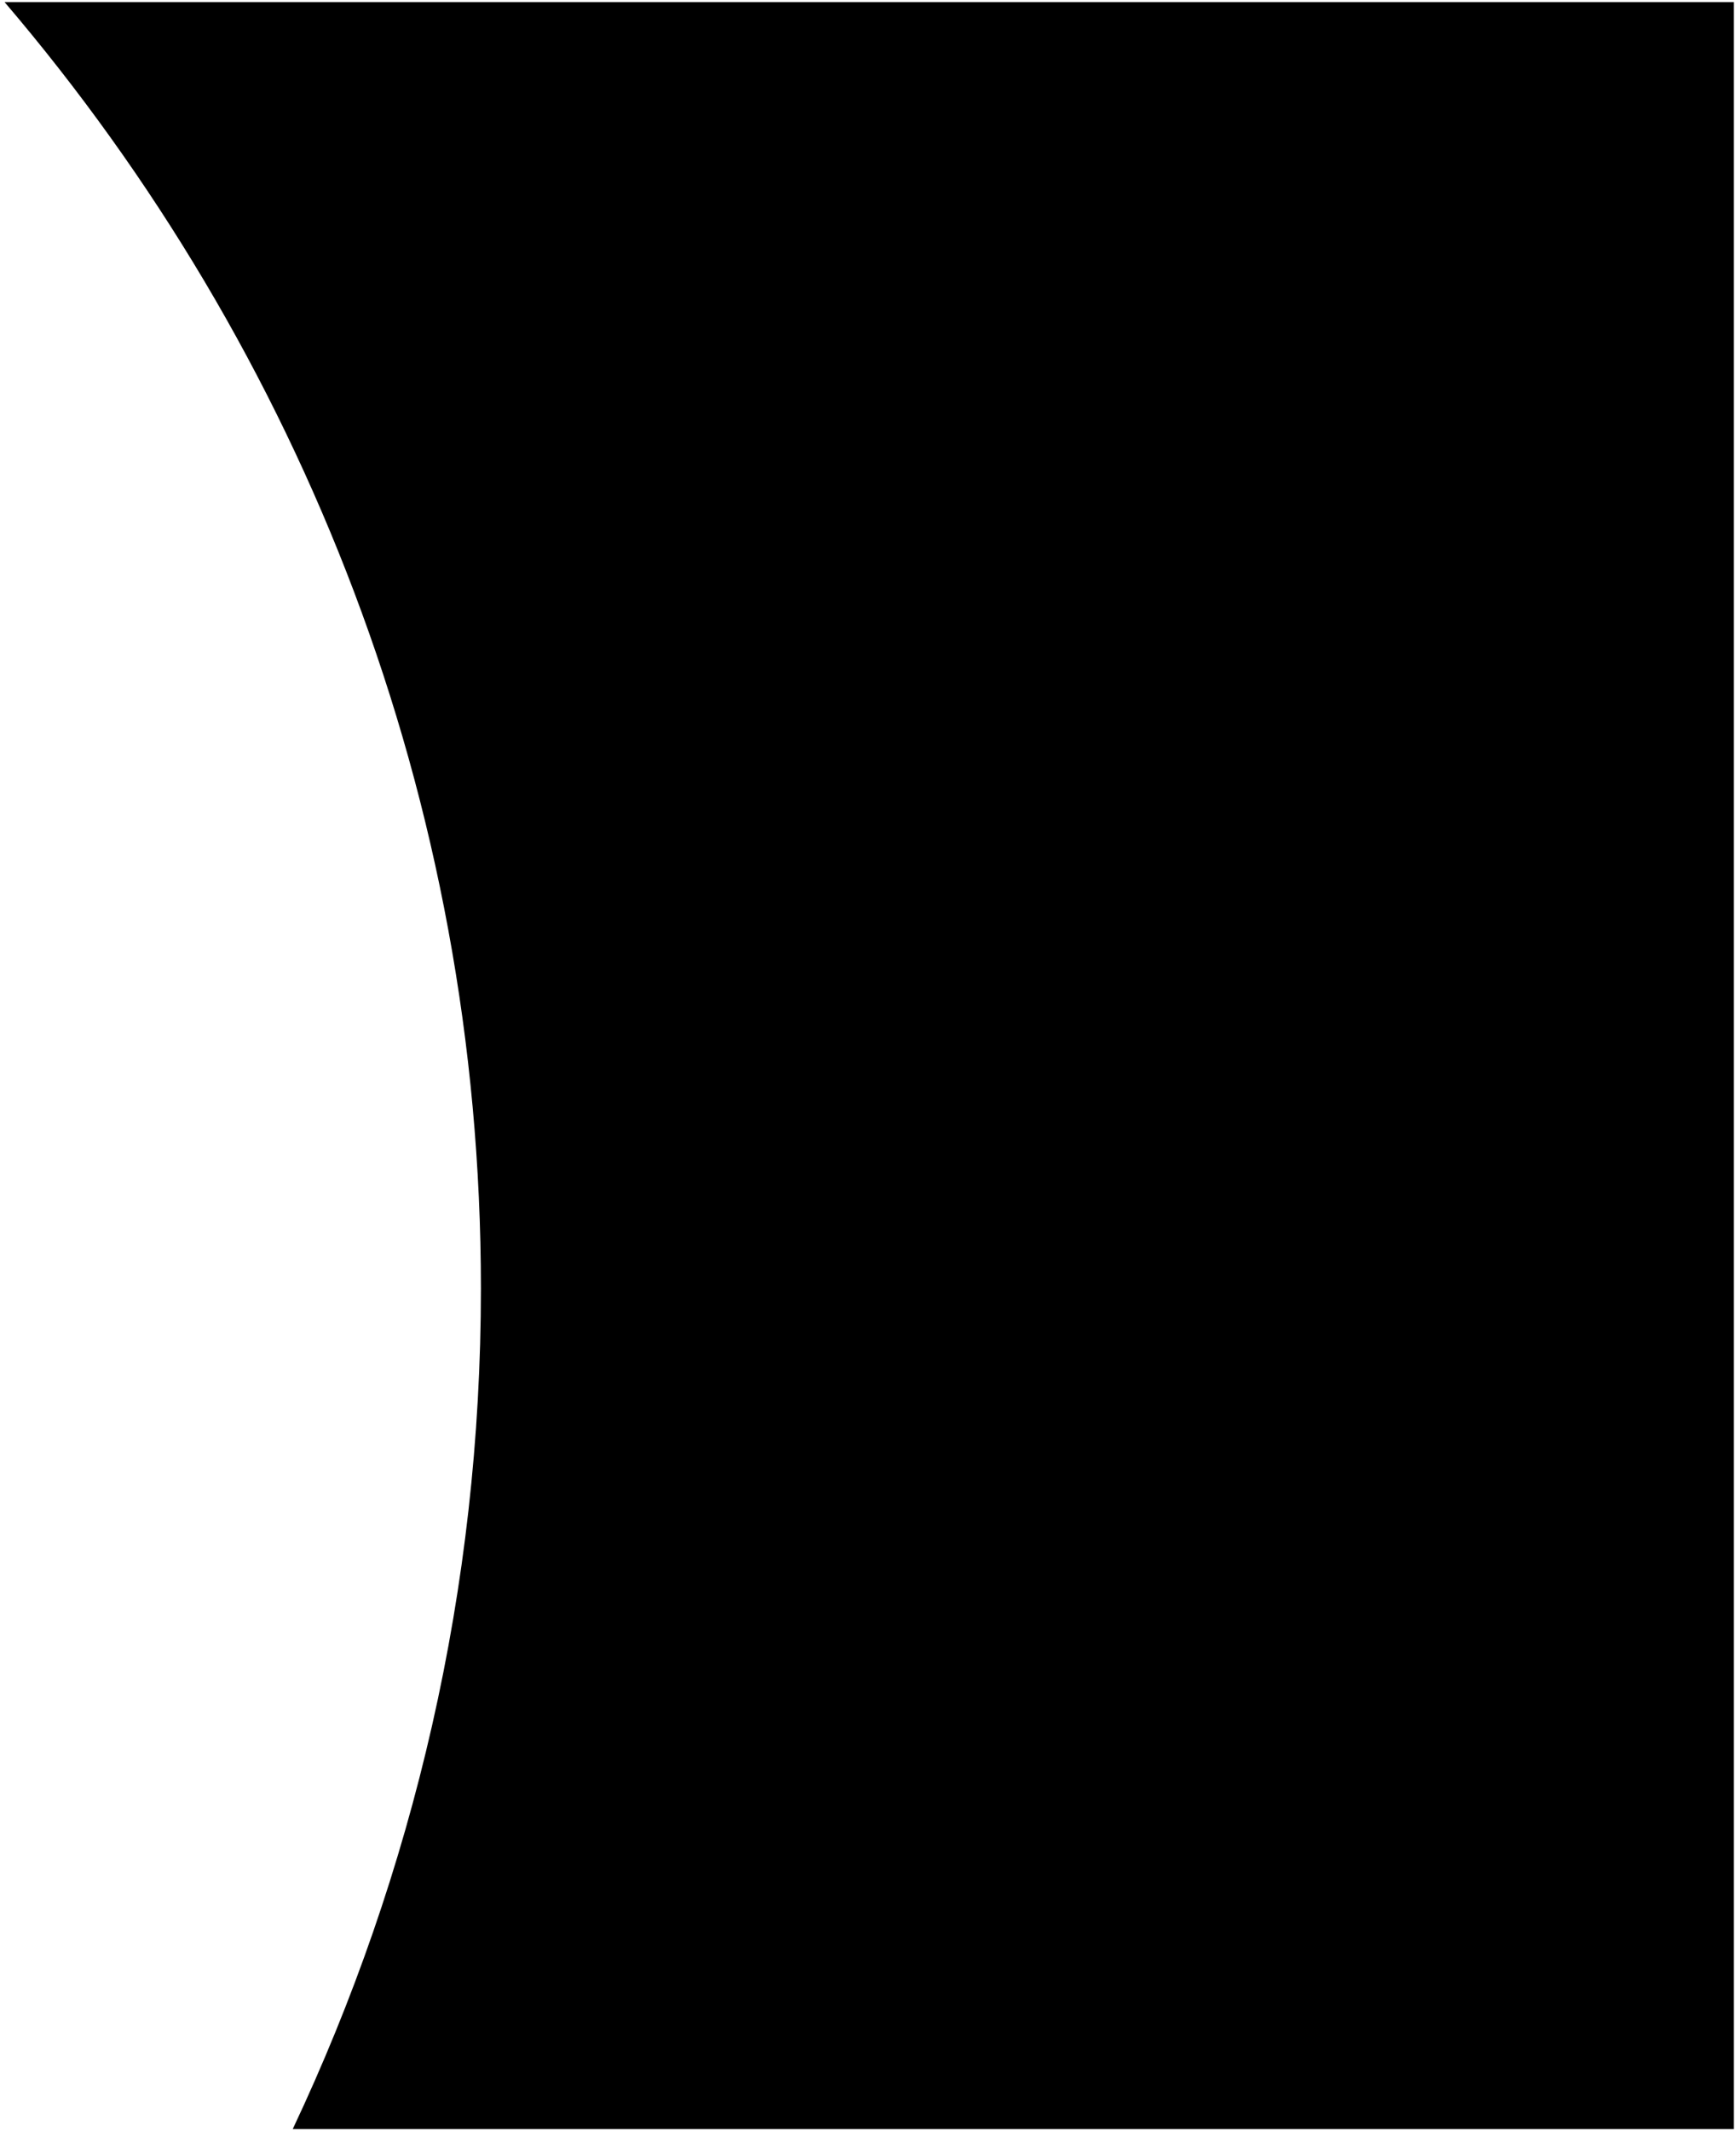 <?xml version="1.0" encoding="UTF-8"?>
<svg id="a" data-name="Layer 1" xmlns="http://www.w3.org/2000/svg" viewBox="0 0 408.2 501">
  <path d="m1.08.5c69.93,81.93,112,187.34,112,302.34,0,70.57-15.85,137.52-44.25,197.66h338.86V.5H1.08Z"/>
</svg>